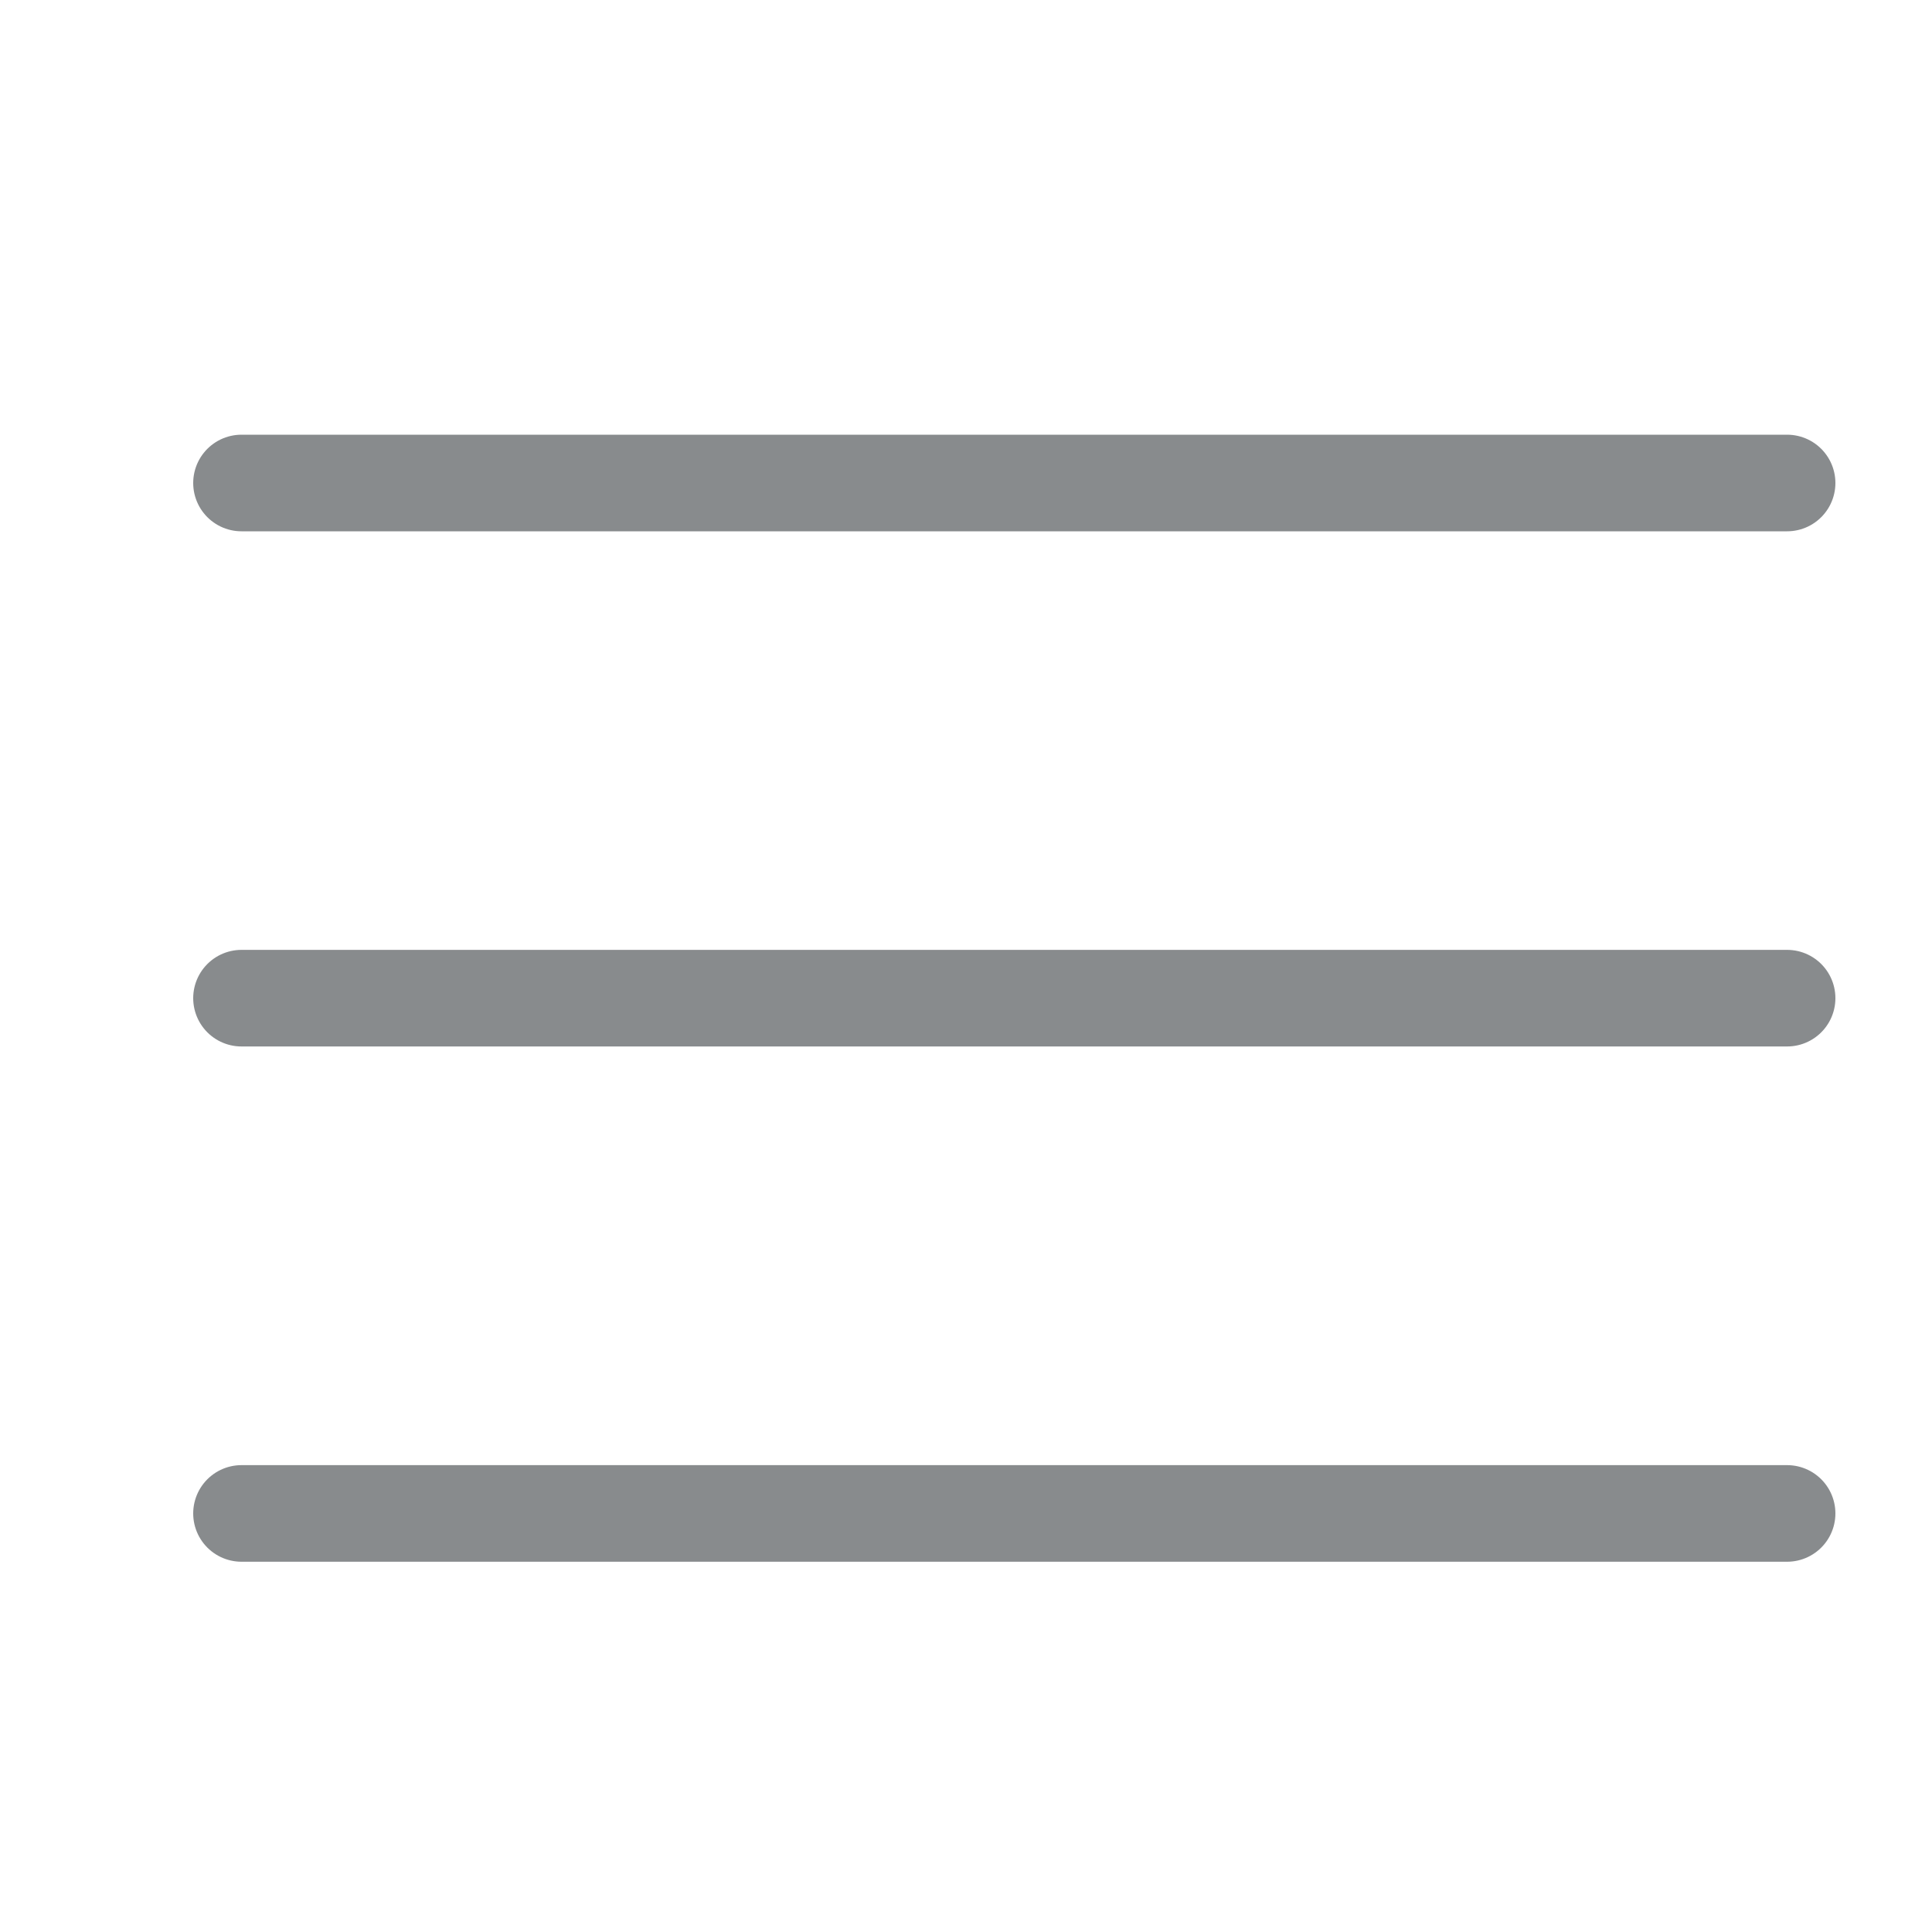 <svg width="20" height="20" viewBox="0 0 20 20" fill="none" xmlns="http://www.w3.org/2000/svg">
<path d="M2.5 5H18.5M2.5 15.667H18.5H2.5ZM2.5 10.333H18.5H2.5Z" stroke="#888B8D" stroke-linecap="round" stroke-linejoin="round"/>
</svg>
